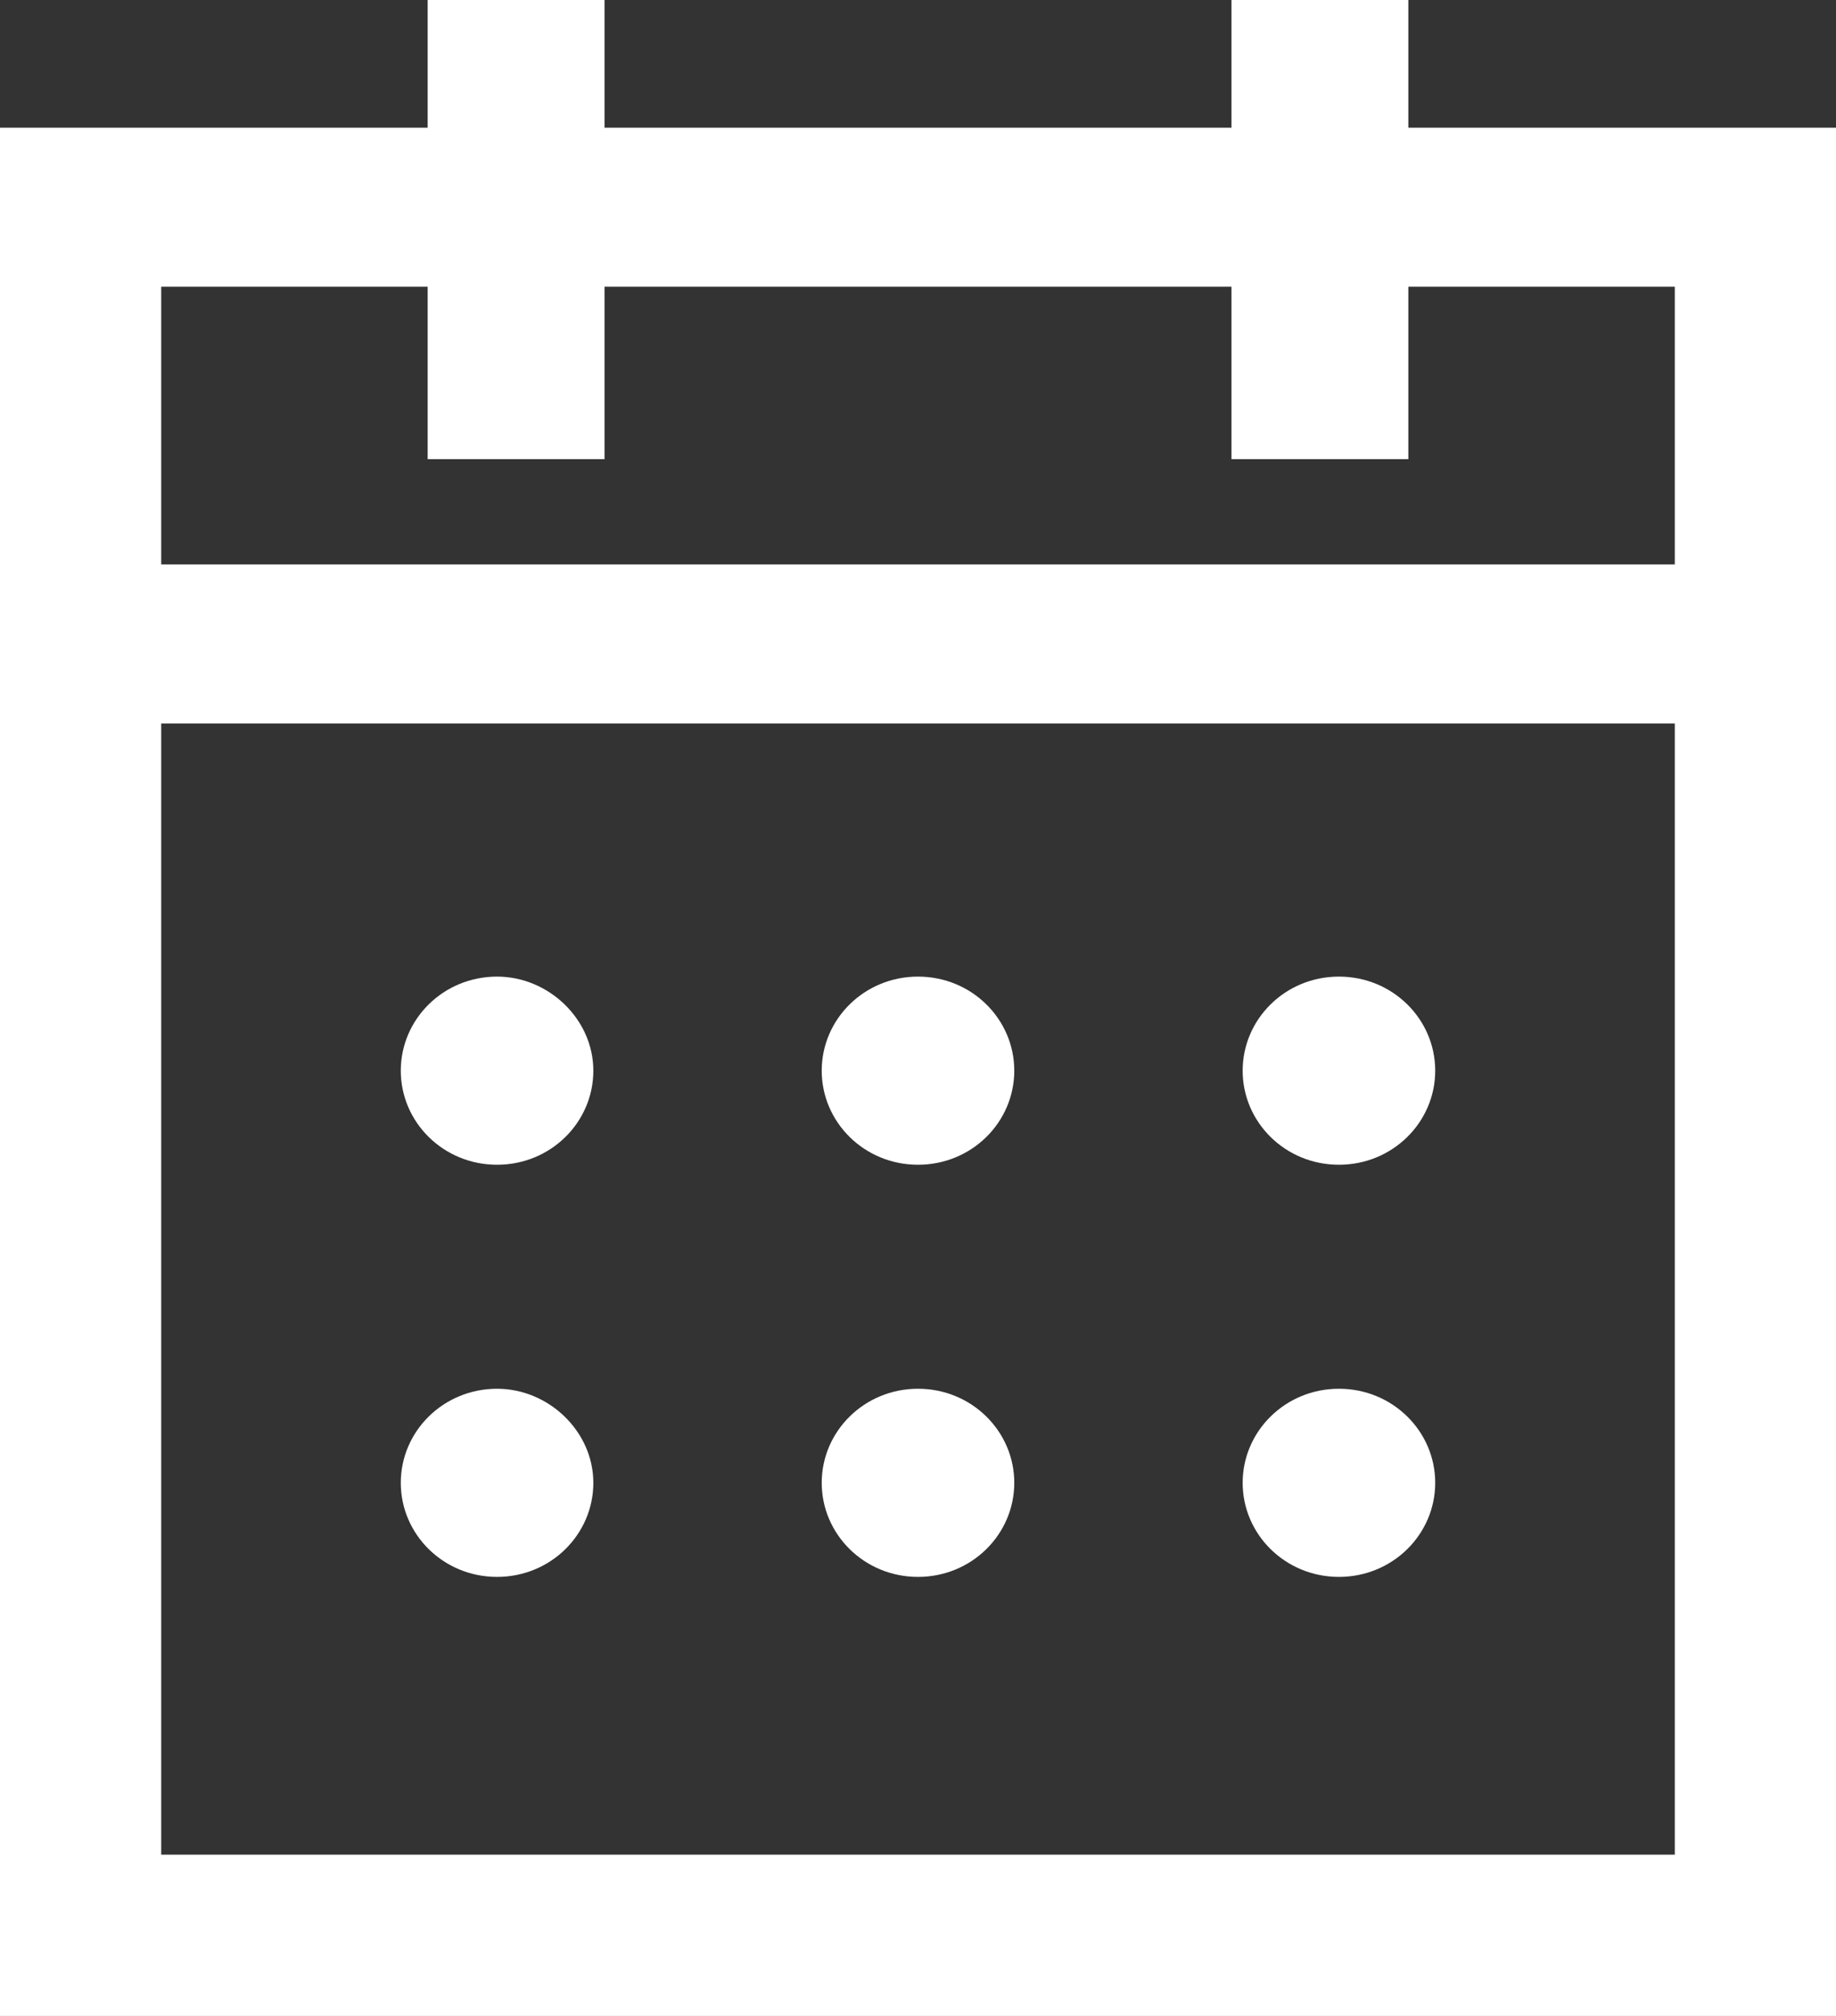 <?xml version="1.0" encoding="utf-8"?>
<!-- Generator: Adobe Illustrator 28.0.0, SVG Export Plug-In . SVG Version: 6.00 Build 0)  -->
<svg version="1.1" id="Layer_1" xmlns="http://www.w3.org/2000/svg" xmlns:xlink="http://www.w3.org/1999/xlink" x="0px" y="0px"
	 viewBox="0 0 82 90" style="enable-background:new 0 0 82 90;" xml:space="preserve">
<rect x="0" y="0" width="82" height="90" fill="#333333" stroke="none"/>
<style type="text/css">
	.st0{display:none;}
	.st1{display:inline;}
	.st2{fill:none;}
	.st3{fill:#FFF;}
</style>
<g class="st0">
	<path class="st1" d="M828.8,474.7H-409c-2.1,0-3.8-1.7-3.8-3.8V-716.2c0-2.1,1.7-3.8,3.8-3.8H828.8c2.1,0,3.8,1.7,3.8,3.8V471
		C832.6,473,830.9,474.7,828.8,474.7z"/>
</g>
<polygon class="st2" points="74.8,12.8 62.9,12.8 62.9,20.5 55,20.5 55,12.8 27,12.8 27,20.5 19.1,20.5 19.1,12.8 7.2,12.8 
	7.2,25.2 74.8,25.2 "/>
<path class="st3" d="M22.2,43.6c-2.4,0-4.3,1.9-4.3,4.2s1.9,4.2,4.3,4.2s4.3-1.9,4.3-4.2S24.5,43.6,22.2,43.6z"/>
<path class="st3" d="M59.8,43.6c-2.4,0-4.3,1.9-4.3,4.2s1.9,4.2,4.3,4.2c2.4,0,4.3-1.9,4.3-4.2S62.2,43.6,59.8,43.6z"/>
<path class="st3" d="M41,43.6c-2.4,0-4.3,1.9-4.3,4.2s1.9,4.2,4.3,4.2s4.3-1.9,4.3-4.2S43.4,43.6,41,43.6z"/>
<path class="st3" d="M22.2,62c-2.4,0-4.3,1.9-4.3,4.2s1.9,4.2,4.3,4.2s4.3-1.9,4.3-4.2C26.5,63.9,24.5,62,22.2,62z"/>
<path class="st3" d="M59.8,62c-2.4,0-4.3,1.9-4.3,4.2s1.9,4.2,4.3,4.2c2.4,0,4.3-1.9,4.3-4.2C64.1,63.9,62.2,62,59.8,62z"/>
<path class="st3" d="M41,62c-2.4,0-4.3,1.9-4.3,4.2s1.9,4.2,4.3,4.2s4.3-1.9,4.3-4.2C45.3,63.9,43.4,62,41,62z"/>
<path class="st3" d="M0,90h82V5.7H62.9V0H55v5.7H27V0h-7.9v5.7H0V90z M7.2,12.8h11.9v7.7H27v-7.7H55v7.7h7.9v-7.7h11.9v12.4H7.2
	V12.8z M7.2,32.3h67.6v50.5H7.2V32.3z"/>
</svg>
